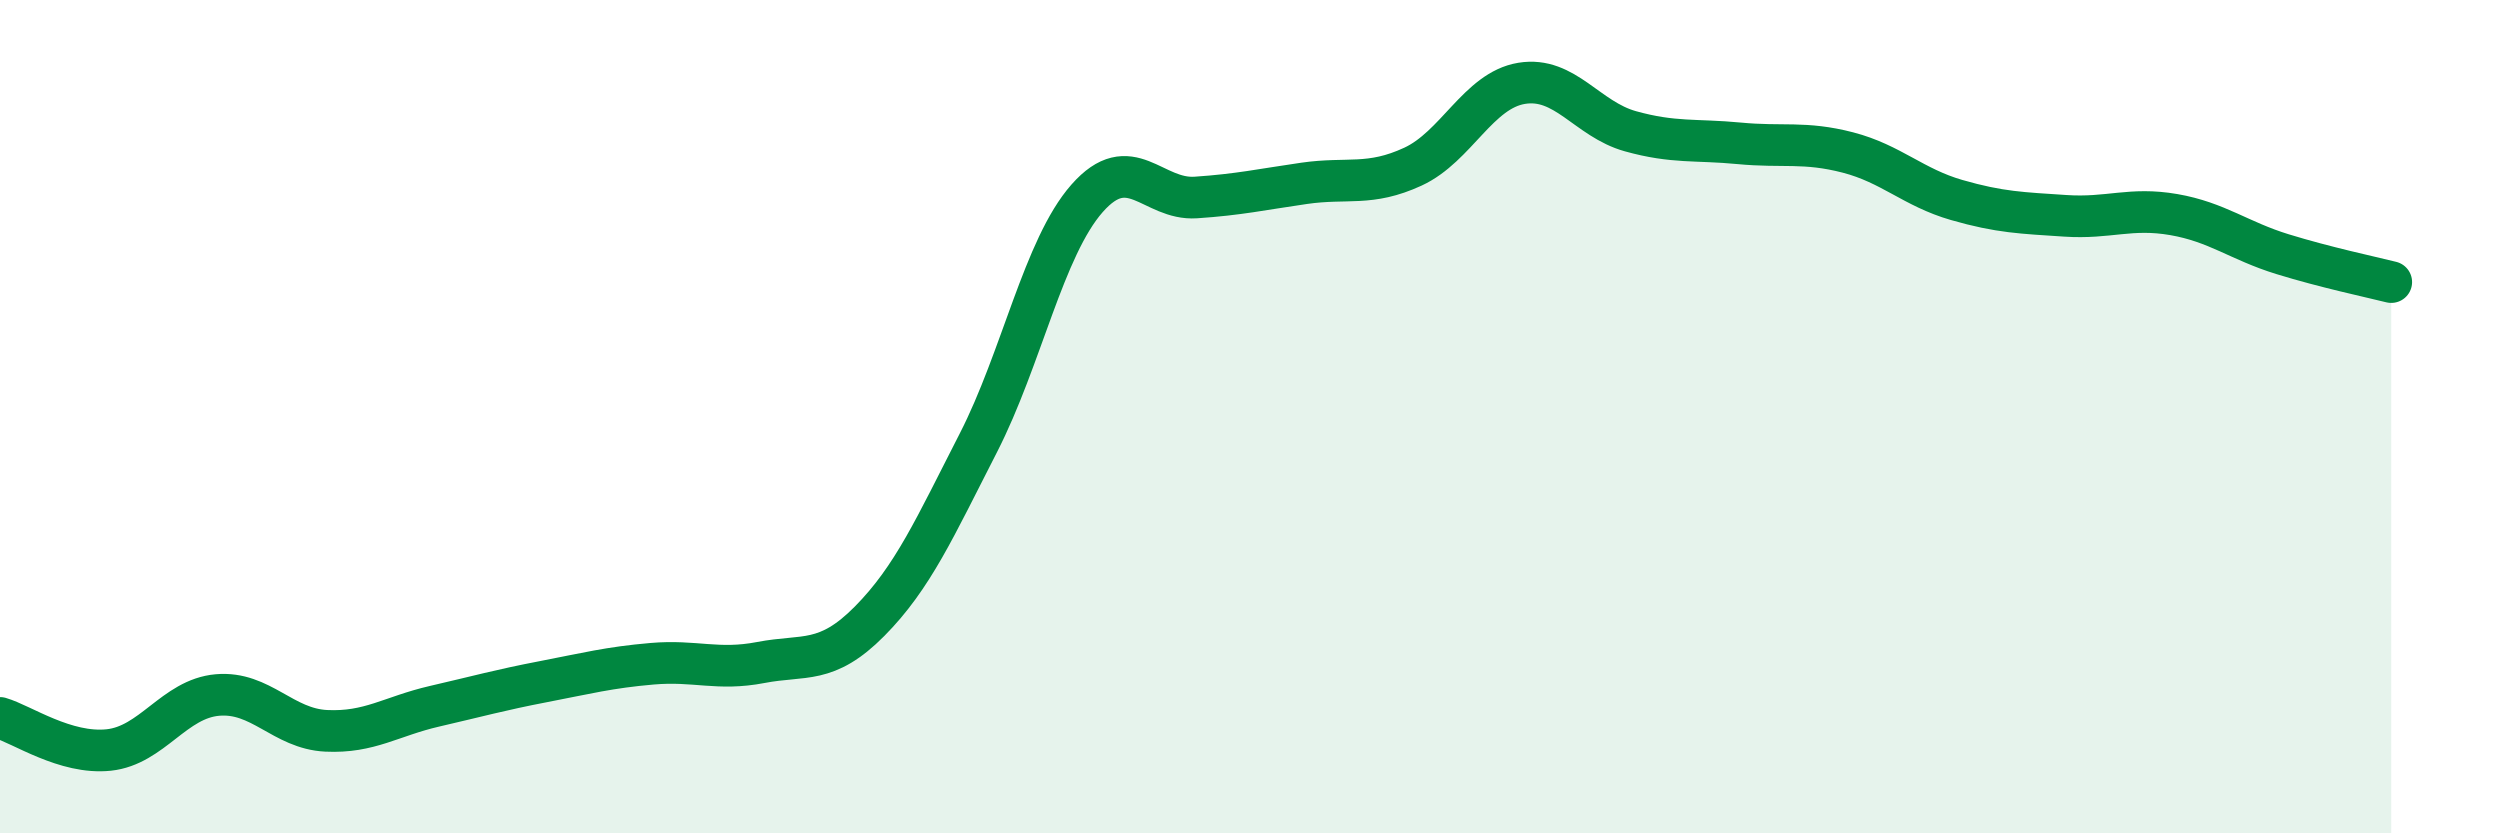 
    <svg width="60" height="20" viewBox="0 0 60 20" xmlns="http://www.w3.org/2000/svg">
      <path
        d="M 0,17.23 C 0.52,17.38 1.57,18.11 2.61,18 C 3.65,17.89 4.18,16.77 5.22,16.68 C 6.26,16.59 6.79,17.49 7.83,17.54 C 8.87,17.59 9.39,17.19 10.43,16.95 C 11.47,16.71 12,16.56 13.04,16.36 C 14.08,16.16 14.61,16.02 15.65,15.93 C 16.69,15.84 17.22,16.1 18.26,15.9 C 19.3,15.7 19.83,15.96 20.87,14.91 C 21.91,13.86 22.44,12.66 23.48,10.63 C 24.52,8.6 25.05,5.94 26.09,4.76 C 27.13,3.58 27.66,4.81 28.7,4.74 C 29.74,4.67 30.26,4.55 31.3,4.4 C 32.34,4.25 32.87,4.48 33.91,4 C 34.95,3.52 35.48,2.17 36.52,2 C 37.56,1.83 38.09,2.86 39.13,3.15 C 40.17,3.44 40.7,3.34 41.74,3.44 C 42.78,3.54 43.31,3.39 44.35,3.66 C 45.39,3.93 45.92,4.5 46.96,4.8 C 48,5.1 48.53,5.11 49.57,5.18 C 50.61,5.25 51.13,4.97 52.17,5.15 C 53.21,5.33 53.74,5.78 54.78,6.1 C 55.82,6.42 56.87,6.64 57.39,6.77L57.39 20L0 20Z"
        fill="#008740"
        opacity="0.1"
        stroke-linecap="round"
        stroke-linejoin="round"
      />
      <path
        d="M 0,17.23 C 0.52,17.38 1.57,18.11 2.61,18 C 3.65,17.89 4.18,16.77 5.22,16.68 C 6.26,16.59 6.79,17.49 7.83,17.54 C 8.87,17.59 9.39,17.19 10.43,16.95 C 11.47,16.71 12,16.56 13.04,16.36 C 14.08,16.16 14.61,16.02 15.65,15.93 C 16.69,15.84 17.22,16.1 18.26,15.9 C 19.3,15.7 19.83,15.96 20.87,14.91 C 21.91,13.86 22.44,12.66 23.48,10.63 C 24.52,8.6 25.05,5.94 26.09,4.76 C 27.13,3.58 27.66,4.81 28.7,4.74 C 29.74,4.67 30.26,4.55 31.3,4.4 C 32.34,4.25 32.87,4.48 33.91,4 C 34.95,3.52 35.48,2.17 36.52,2 C 37.56,1.83 38.09,2.86 39.13,3.15 C 40.17,3.44 40.7,3.34 41.74,3.44 C 42.78,3.54 43.31,3.39 44.35,3.66 C 45.39,3.93 45.92,4.5 46.96,4.8 C 48,5.1 48.53,5.11 49.57,5.18 C 50.61,5.25 51.13,4.97 52.17,5.15 C 53.21,5.33 53.74,5.78 54.78,6.1 C 55.82,6.42 56.87,6.64 57.39,6.77"
        stroke="#008740"
        stroke-width="1"
        fill="none"
        stroke-linecap="round"
        stroke-linejoin="round"
      />
    </svg>
  